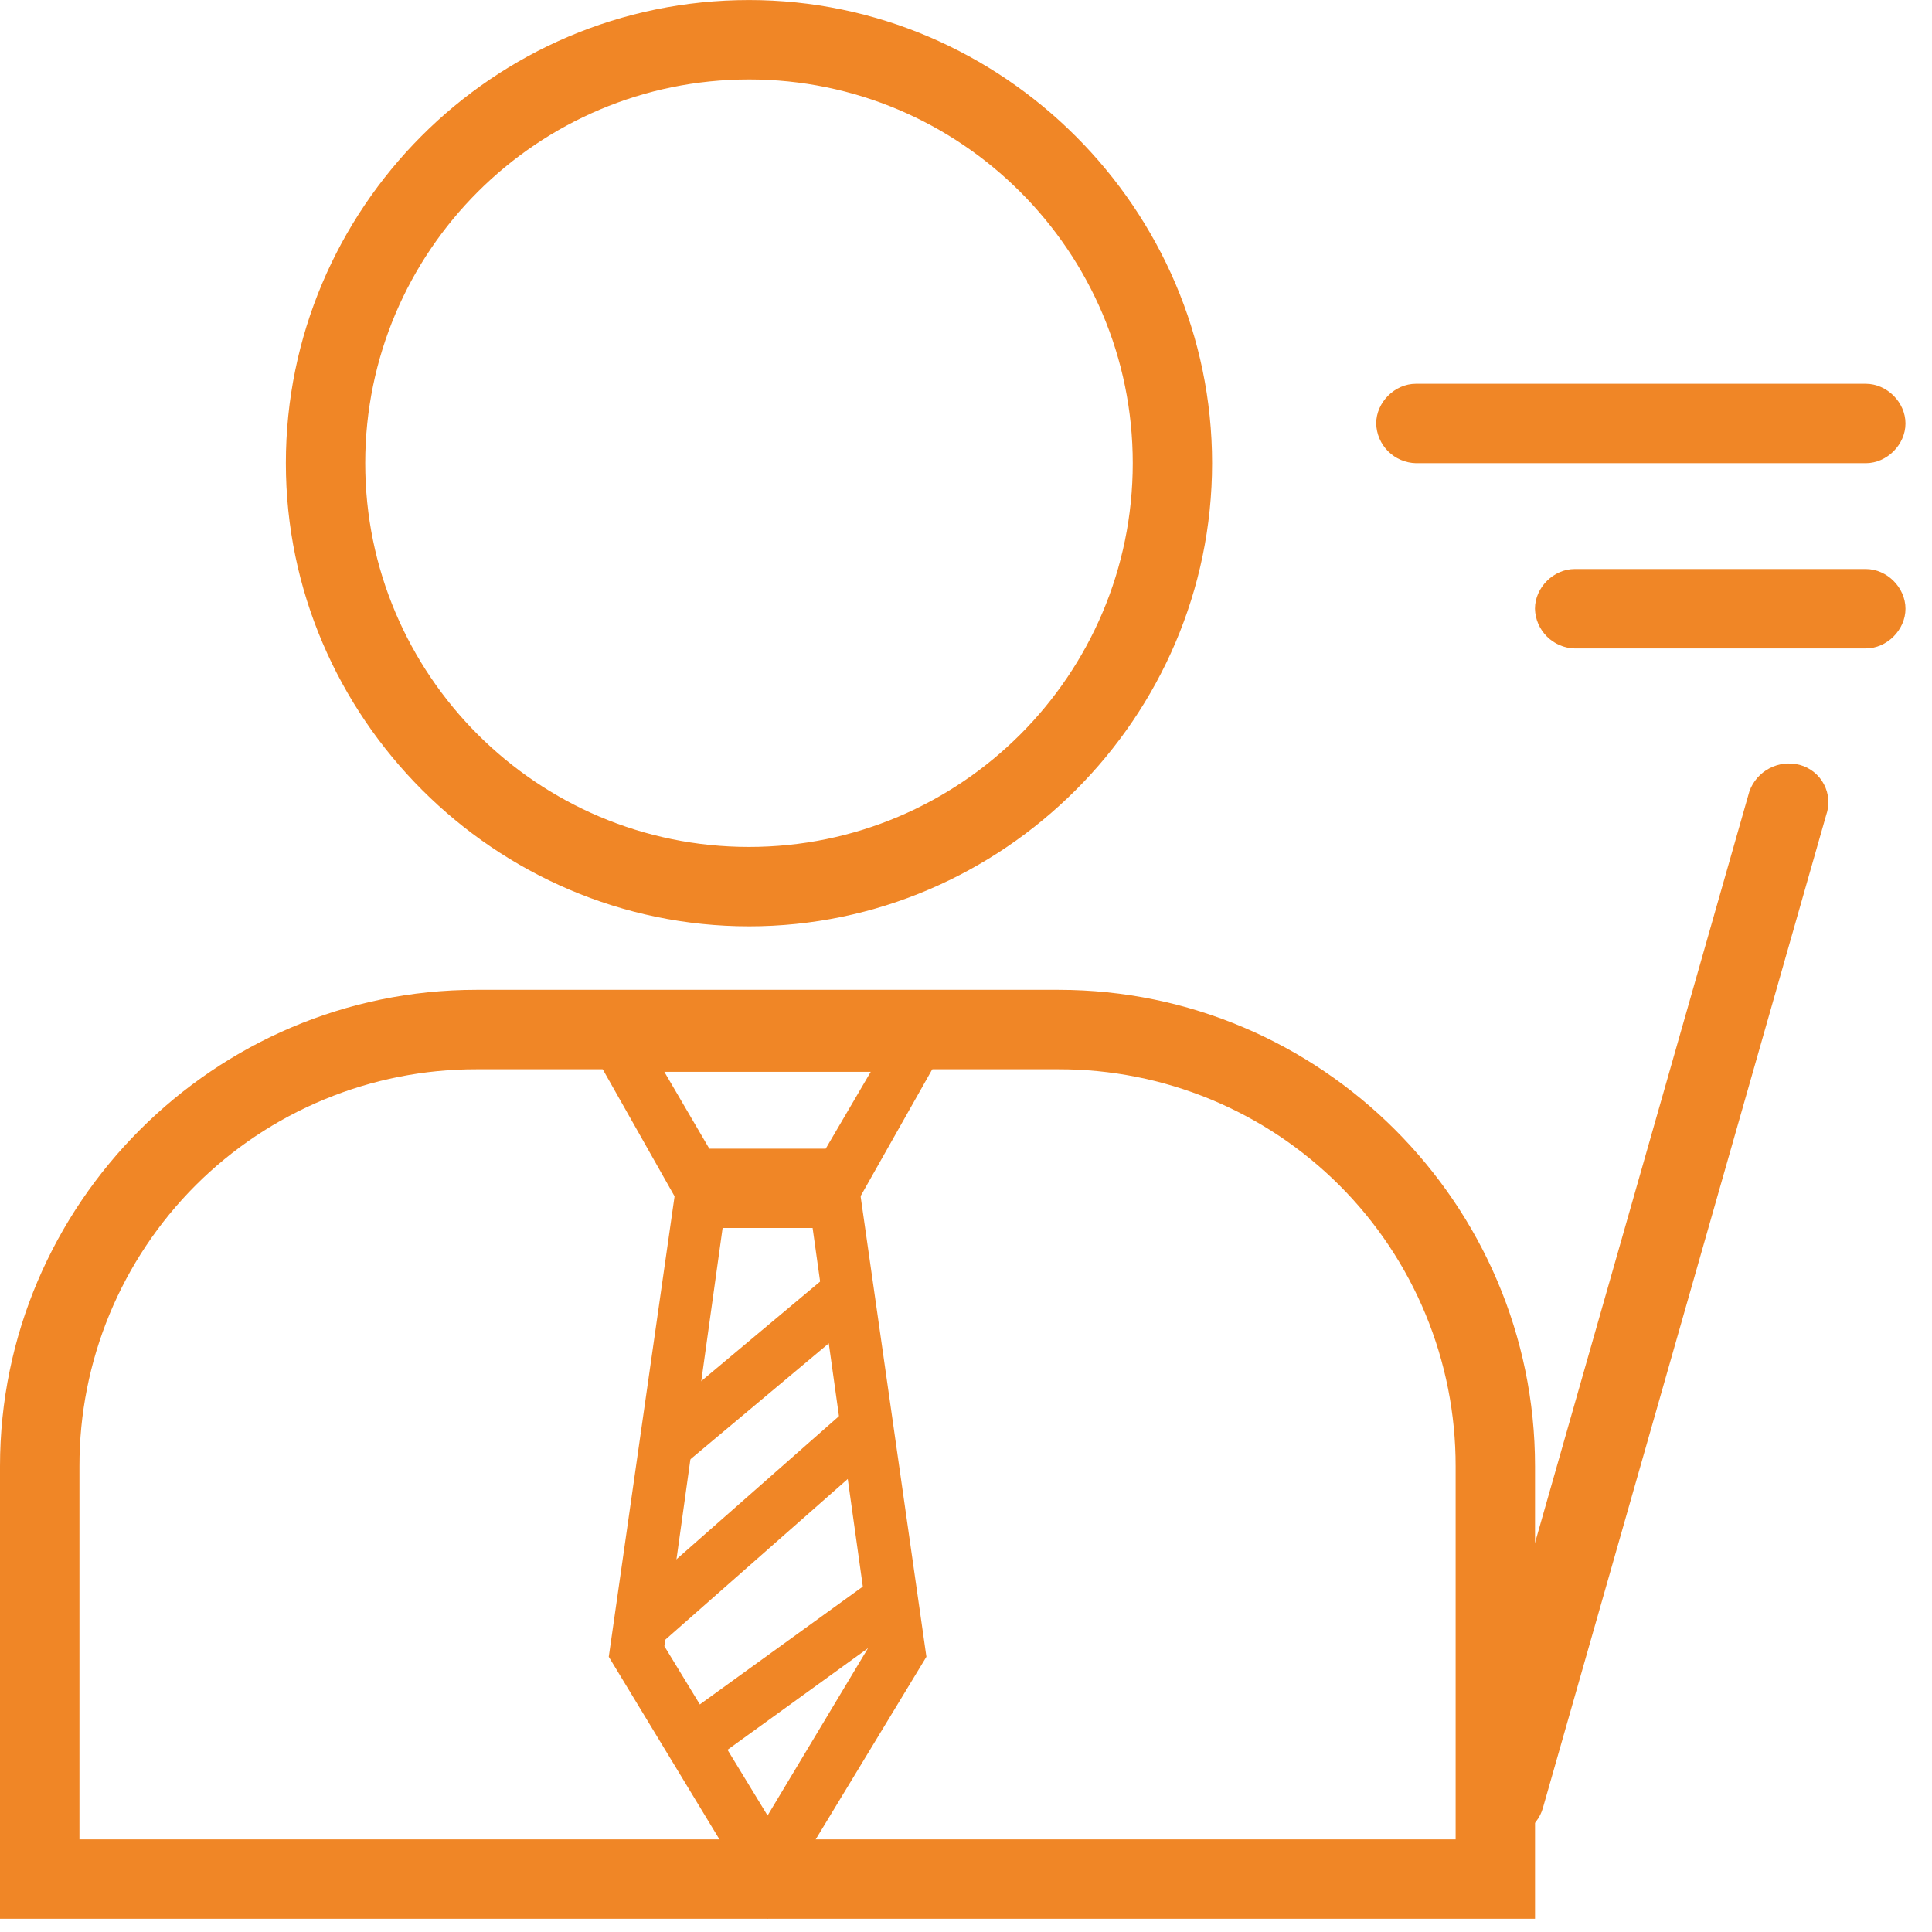 <svg width="51" height="51" viewBox="0 0 51 51" fill="none" xmlns="http://www.w3.org/2000/svg">
<g clip-path="url(#clip0_462_6423)">
<path d="M19.772 24.453C13.065 24.453 7.546 18.933 7.546 12.226C7.546 5.52 12.995 0.001 19.772 0.001C26.479 -0 31.996 5.52 31.996 12.226C31.996 18.933 26.477 24.453 19.771 24.453H19.772ZM19.772 2.097C14.183 2.097 9.641 6.638 9.641 12.226C9.641 17.816 14.183 22.357 19.772 22.357C25.36 22.357 29.902 17.816 29.902 12.226C29.902 6.637 25.36 2.097 19.772 2.097ZM40.521 50.651H0V38.705C0 31.789 5.659 26.129 12.576 26.129H27.946C34.862 26.129 40.521 31.787 40.521 38.705V50.651ZM2.097 48.555H38.425V38.705C38.427 37.328 38.157 35.965 37.631 34.693C37.105 33.421 36.333 32.265 35.359 31.291C34.386 30.318 33.23 29.546 31.958 29.02C30.686 28.494 29.322 28.224 27.946 28.226H12.576C11.2 28.224 9.836 28.494 8.564 29.02C7.292 29.546 6.136 30.318 5.162 31.291C4.189 32.265 3.417 33.421 2.891 34.693C2.365 35.965 2.095 37.328 2.097 38.705V48.555Z" fill="#F08626"/>
<path d="M47.508 20.191C47.644 20.227 47.771 20.292 47.881 20.38C47.991 20.467 48.082 20.577 48.147 20.702C48.213 20.827 48.252 20.963 48.262 21.104C48.272 21.245 48.253 21.386 48.206 21.518L40.731 47.717C40.694 47.853 40.63 47.98 40.543 48.09C40.455 48.201 40.345 48.291 40.22 48.357C40.096 48.423 39.959 48.462 39.818 48.472C39.677 48.482 39.536 48.463 39.403 48.416C39.267 48.38 39.14 48.316 39.03 48.228C38.92 48.14 38.829 48.03 38.764 47.905C38.698 47.781 38.659 47.644 38.649 47.503C38.639 47.363 38.658 47.222 38.705 47.089L46.18 20.889C46.274 20.628 46.462 20.411 46.708 20.282C46.954 20.152 47.239 20.12 47.508 20.191ZM37.376 10.131H49.252C49.811 10.131 50.3 10.62 50.3 11.179C50.3 11.737 49.811 12.227 49.252 12.227H37.377C37.101 12.22 36.838 12.108 36.642 11.913C36.447 11.718 36.334 11.455 36.328 11.179C36.328 10.62 36.817 10.131 37.376 10.131ZM41.567 15.021H49.254C49.812 15.021 50.3 15.51 50.3 16.069C50.3 16.627 49.811 17.117 49.252 17.117H41.567C41.291 17.11 41.029 16.997 40.834 16.802C40.639 16.607 40.526 16.345 40.519 16.069C40.519 15.51 41.009 15.021 41.567 15.021ZM22.637 31.718H17.885L15.16 26.898H25.36L22.637 31.718ZM18.724 30.322H21.797L22.985 28.294H17.537L18.724 30.322Z" fill="#F08626"/>
<path d="M20.262 50.651L16.07 43.735L17.887 31.02H22.638L24.455 43.735L20.262 50.651ZM17.538 43.456L20.262 47.926L22.987 43.385L21.451 32.416H19.075L17.538 43.454V43.456Z" fill="#F08626"/>
<path d="M16.907 37.801L22.049 33.495L22.947 34.566L17.805 38.873L16.906 37.802L16.907 37.801ZM16.258 42.569L22.707 36.89L23.63 37.939L17.182 43.619L16.258 42.569ZM17.411 45.761L23.412 41.422L24.232 42.555L18.231 46.894L17.411 45.761Z" fill="#F08626"/>
</g>
<defs>
<clipPath id="clip0_462_6423">
<rect width="51" height="51" fill="white"/>
</clipPath>
</defs>
</svg>
